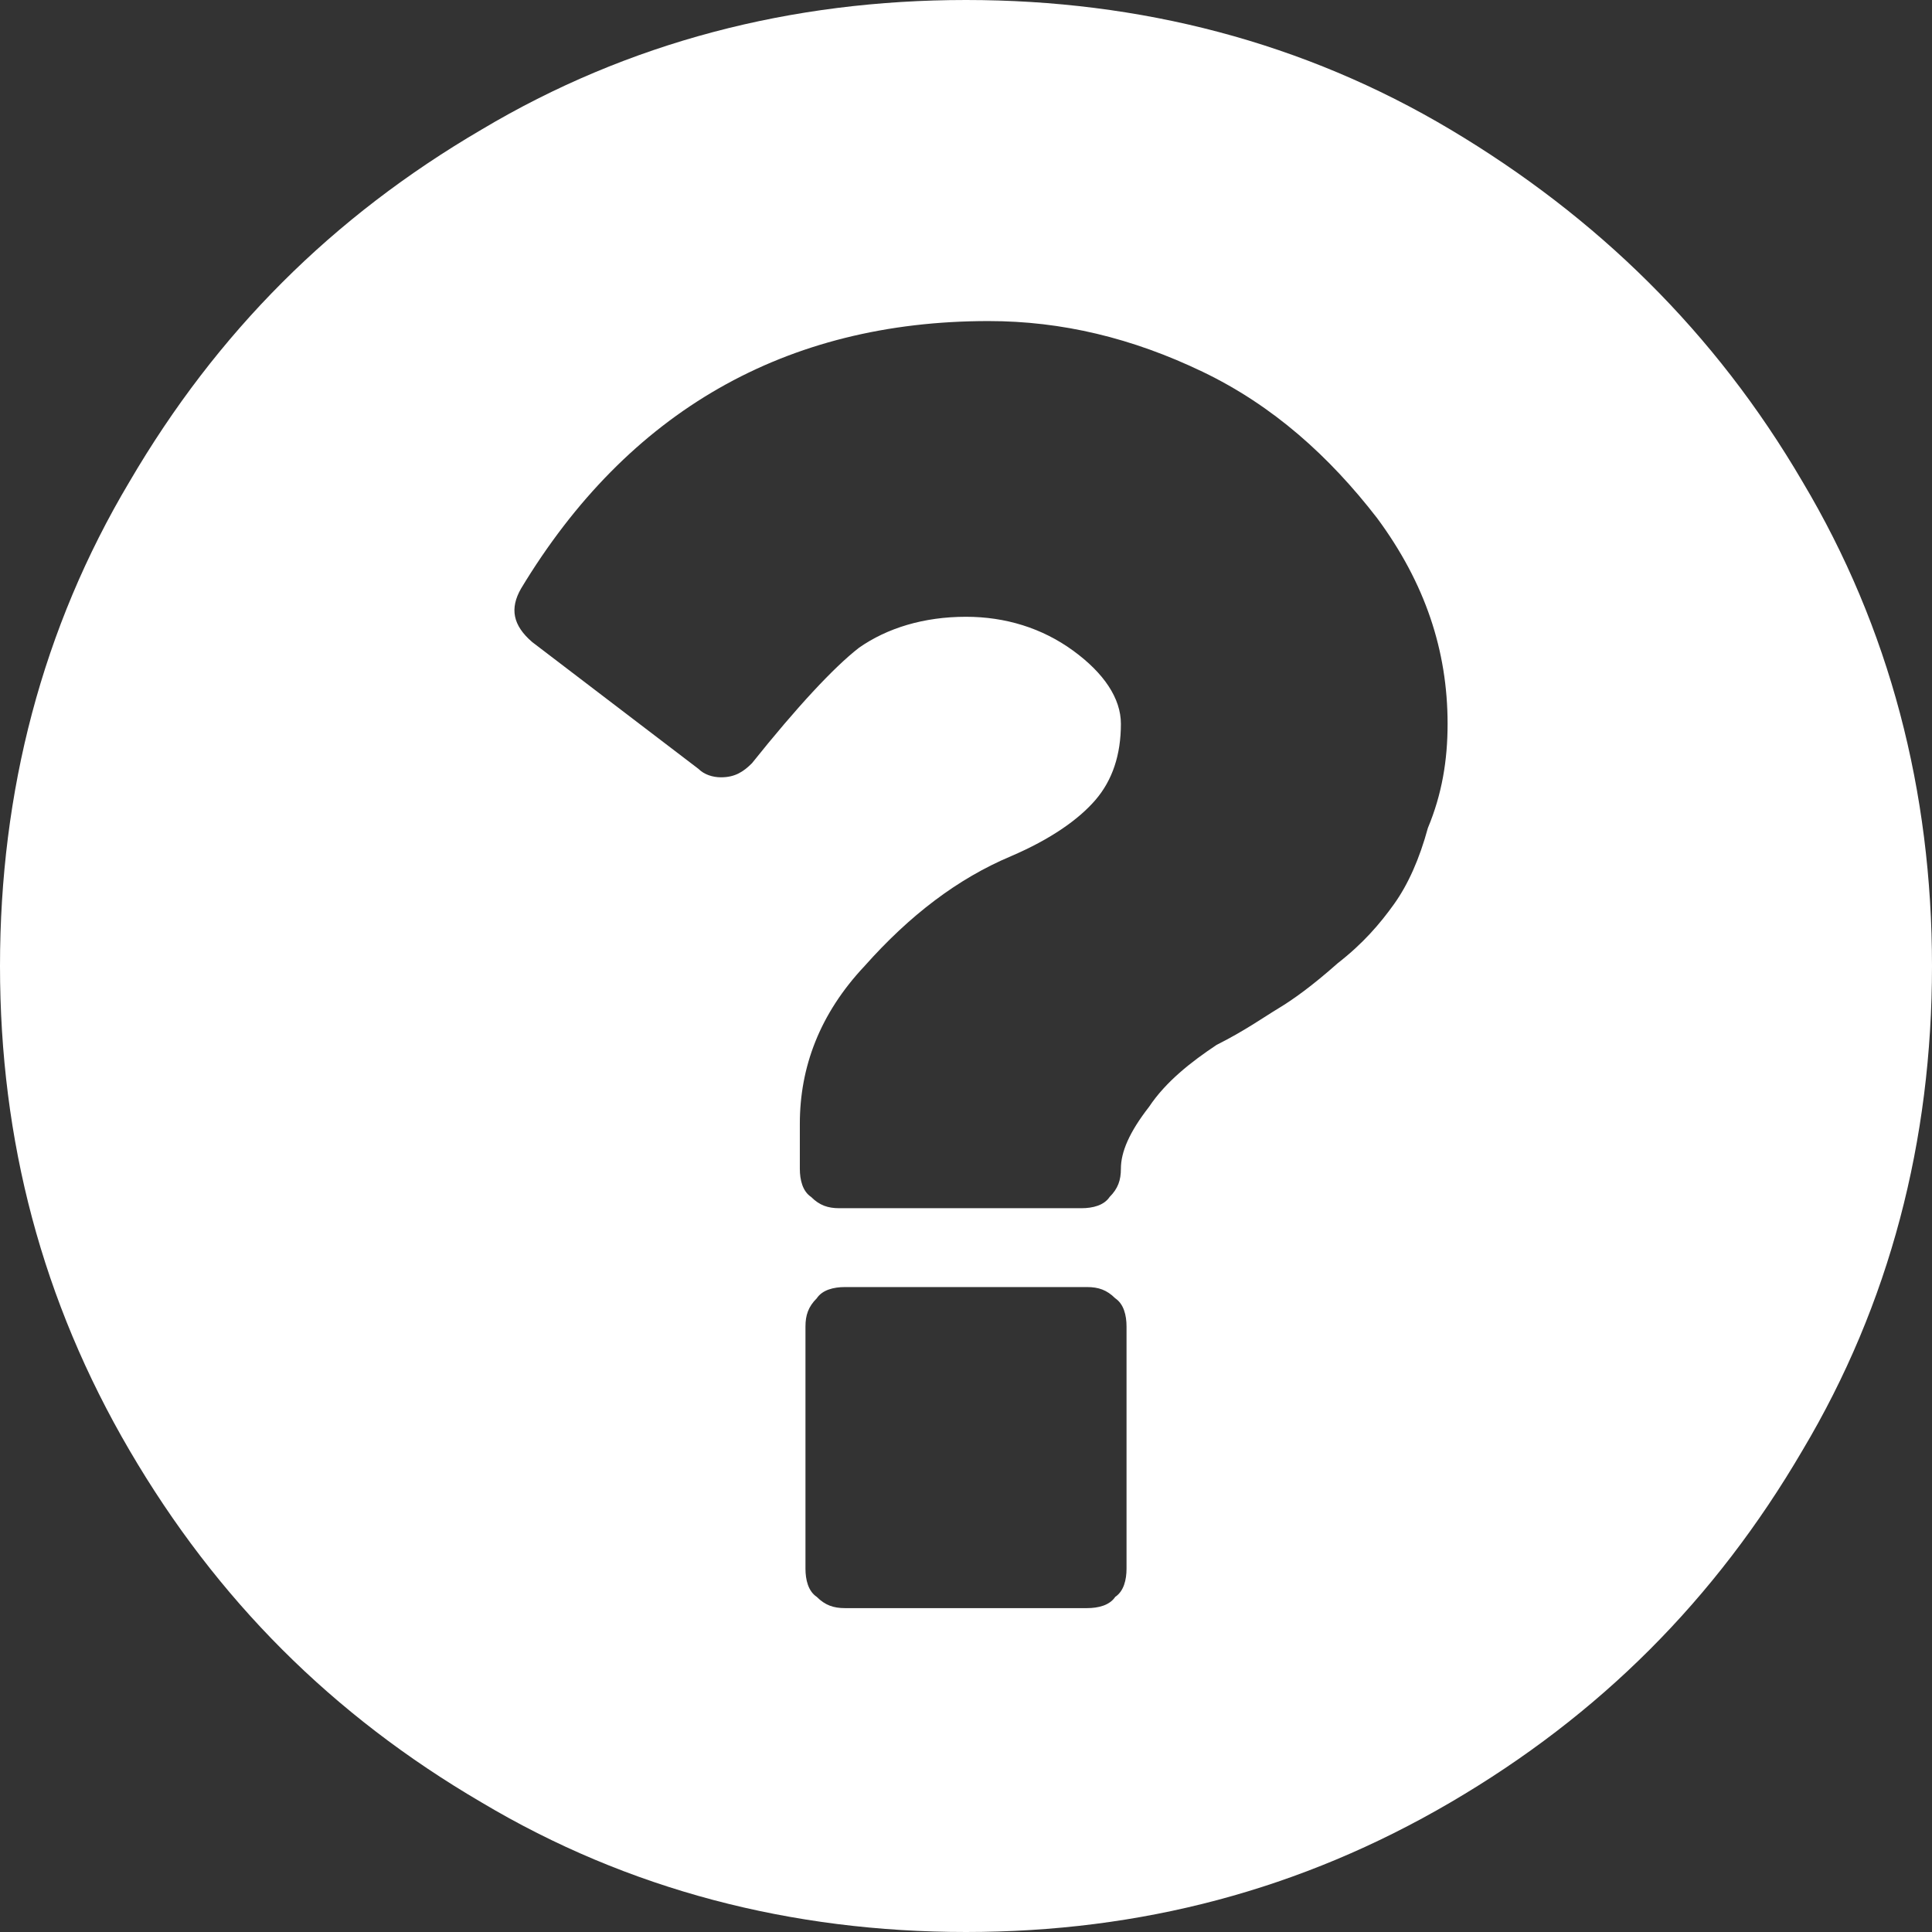 <!-- Generator: Adobe Illustrator 23.0.3, SVG Export Plug-In  -->
<svg version="1.1" xmlns="http://www.w3.org/2000/svg" xmlns:xlink="http://www.w3.org/1999/xlink" x="0px" y="0px" width="68.6px"
     height="68.6px" viewBox="0 0 68.6 68.6" style="enable-background:new 0 0 68.6 68.6;" xml:space="preserve">
<rect x="0" y="0" width="68.6" height="68.6" fill="#333333" stroke="none"/>
<style type="text/css">
	.st0{fill:#FFFFFF;}
</style>
    <defs>
</defs>
    <path class="st0" d="M64,17.1c3.1,5.2,4.6,11,4.6,17.2c0,6.2-1.5,12-4.6,17.2c-3.1,5.3-7.2,9.4-12.5,12.5c-5.3,3.1-11,4.6-17.2,4.6
	c-6.2,0-12-1.5-17.2-4.6c-5.3-3.1-9.4-7.2-12.5-12.5C1.5,46.2,0,40.5,0,34.3c0-6.2,1.5-12,4.6-17.2c3.1-5.3,7.2-9.4,12.5-12.5
	C22.3,1.5,28.1,0,34.3,0c6.2,0,12,1.5,17.2,4.6C56.7,7.7,60.9,11.8,64,17.1z M51.4,25.7c0-2.6-0.8-5-2.5-7.3c-1.7-2.2-3.7-4-6.2-5.2
	s-5-1.8-7.6-1.8c-7.2,0-12.8,3.2-16.6,9.5c-0.4,0.7-0.3,1.3,0.4,1.9l5.9,4.5c0.2,0.2,0.5,0.3,0.8,0.3c0.5,0,0.8-0.2,1.1-0.5
	c1.6-2,2.9-3.4,3.8-4.1c1-0.7,2.3-1.1,3.8-1.1c1.4,0,2.7,0.4,3.8,1.2c1.1,0.8,1.7,1.7,1.7,2.6c0,1.1-0.3,2-0.9,2.7
	c-0.6,0.7-1.6,1.4-3,2c-1.9,0.8-3.6,2.1-5.2,3.9c-1.6,1.7-2.3,3.6-2.3,5.6v1.6c0,0.4,0.1,0.8,0.4,1c0.3,0.3,0.6,0.4,1,0.4h8.6
	c0.4,0,0.8-0.1,1-0.4c0.3-0.3,0.4-0.6,0.4-1c0-0.6,0.3-1.3,1-2.2c0.6-0.9,1.5-1.6,2.4-2.2c1-0.5,1.7-1,2.2-1.3
	c0.5-0.3,1.2-0.8,2.1-1.6c0.9-0.7,1.5-1.4,2-2.1c0.5-0.7,0.9-1.6,1.2-2.7C51.2,28.2,51.4,27,51.4,25.7z M40,55.7v-8.6
	c0-0.4-0.1-0.8-0.4-1c-0.3-0.3-0.6-0.4-1-0.4H30c-0.4,0-0.8,0.1-1,0.4c-0.3,0.3-0.4,0.6-0.4,1v8.6c0,0.4,0.1,0.8,0.4,1
	c0.3,0.3,0.6,0.4,1,0.4h8.6c0.4,0,0.8-0.1,1-0.4C39.9,56.5,40,56.1,40,55.7z"/>
</svg>